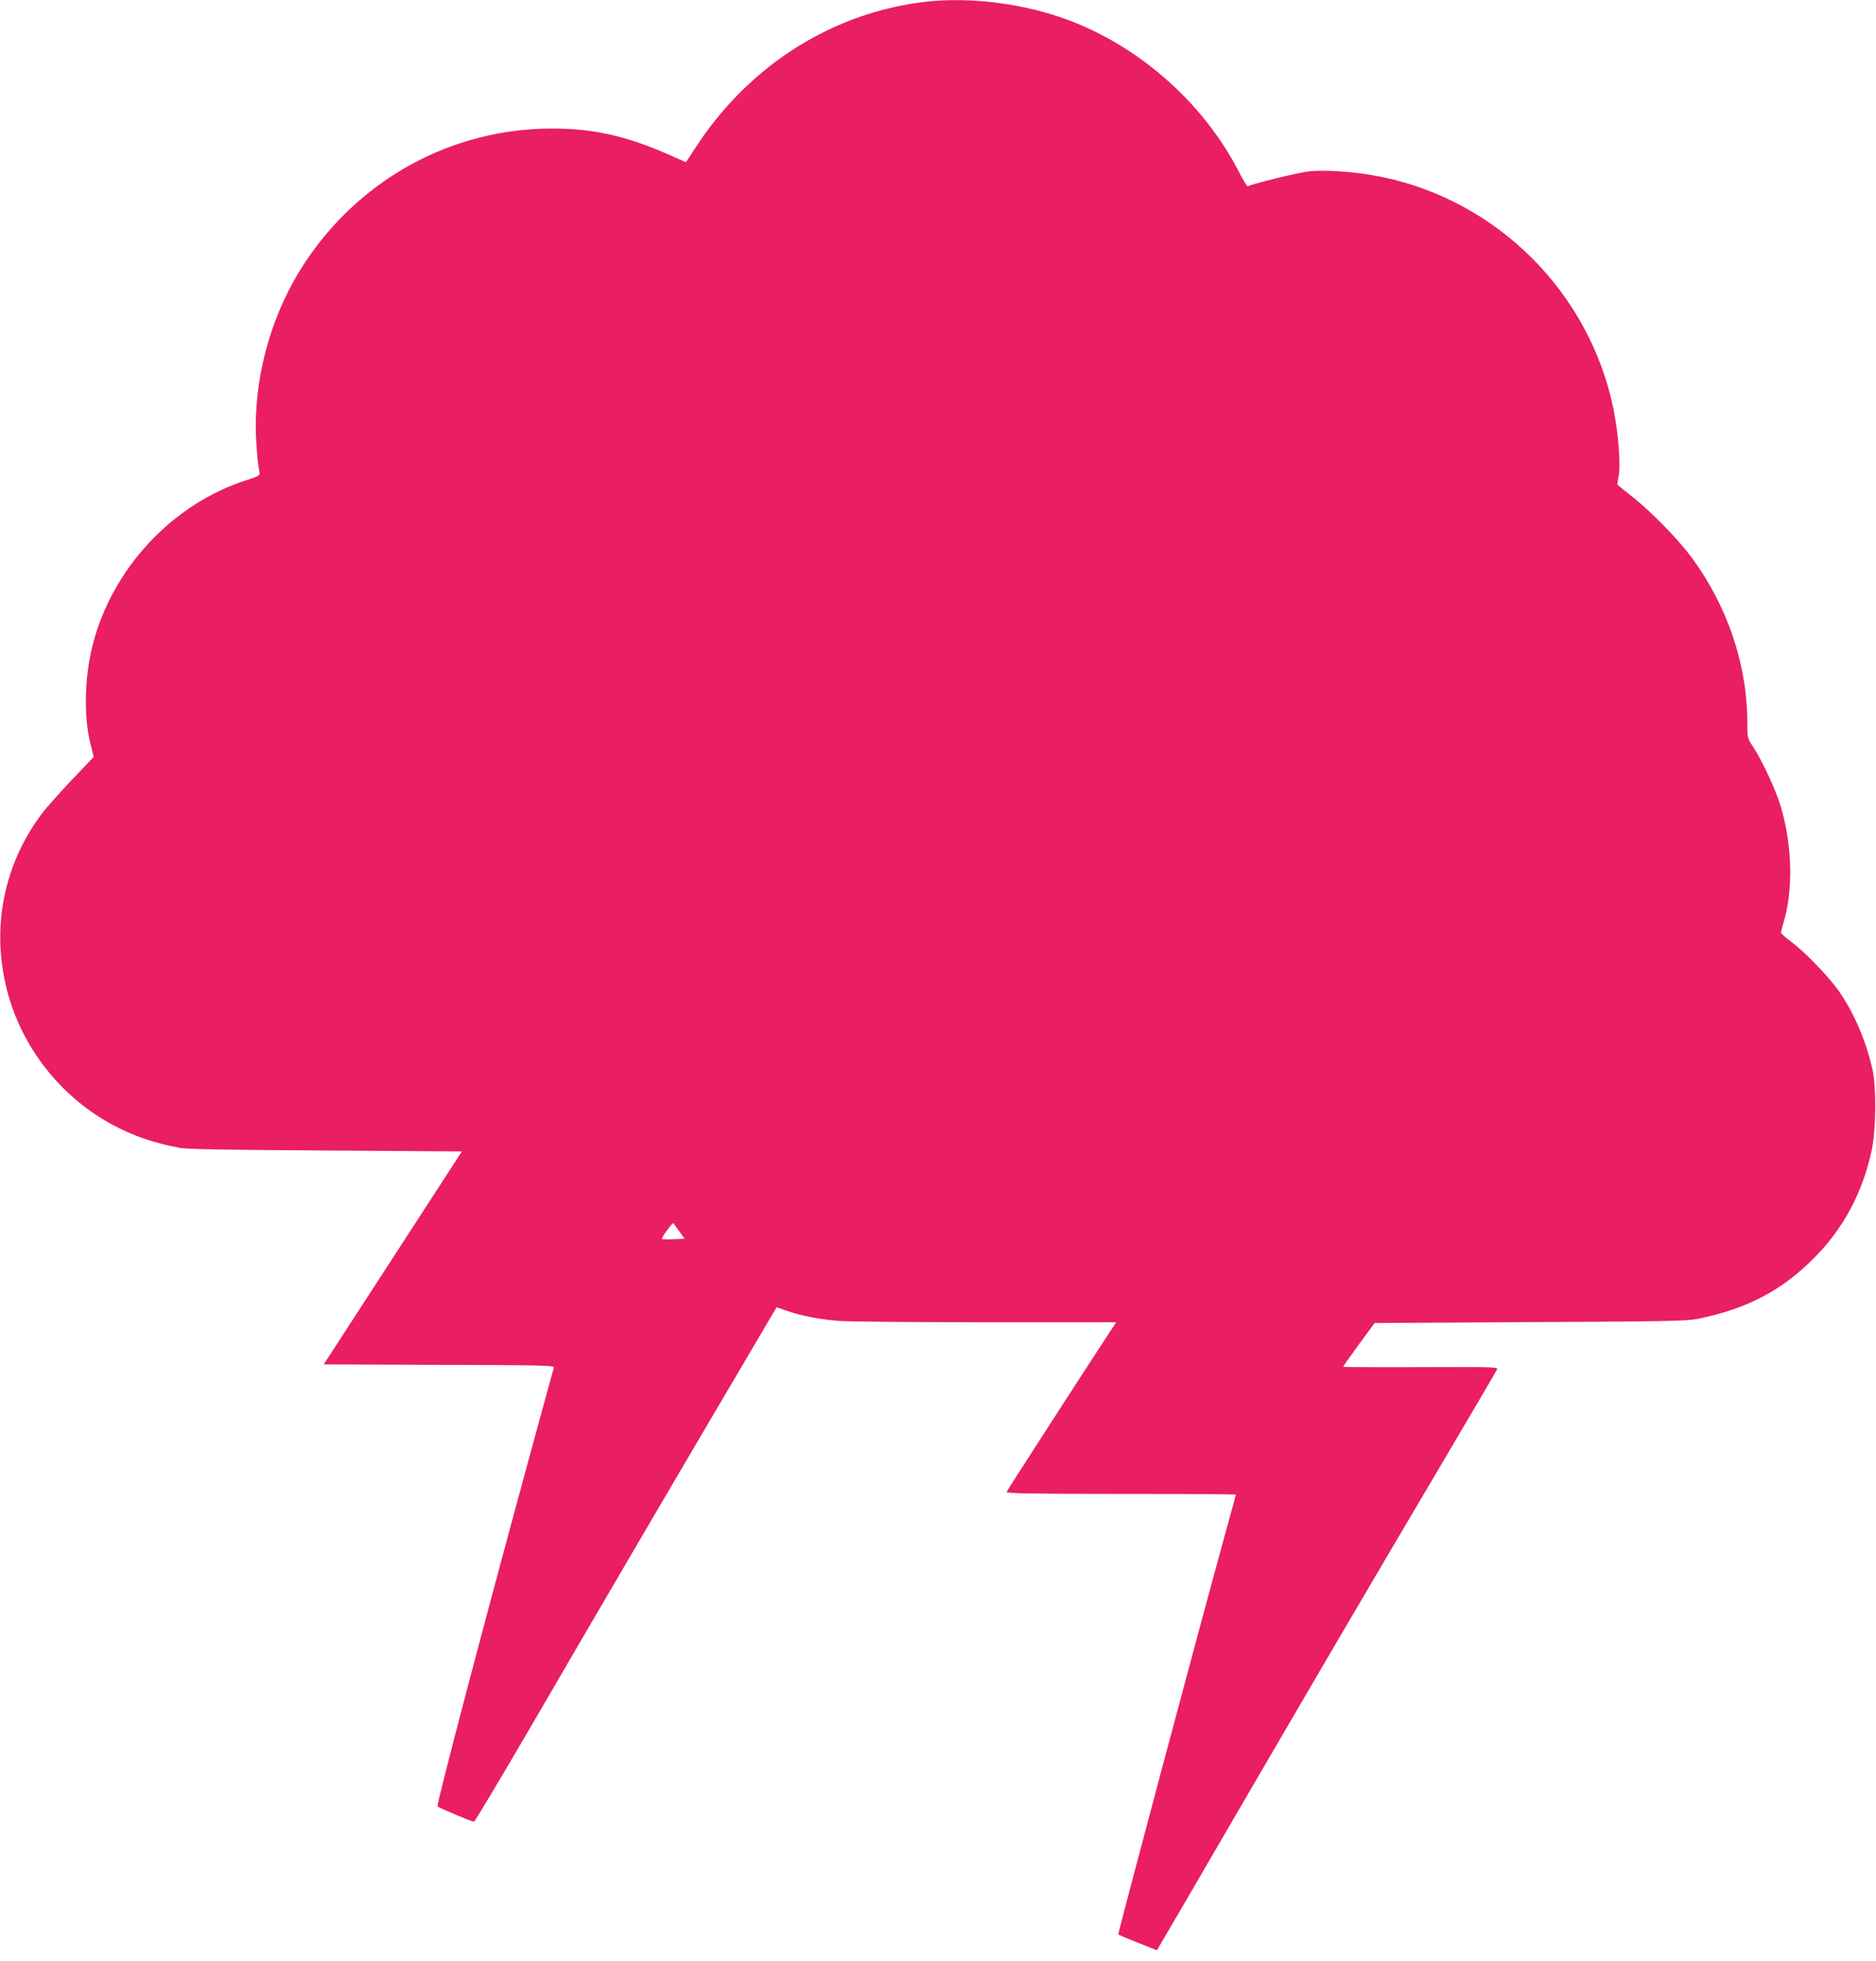 <?xml version="1.0" standalone="no"?>
<!DOCTYPE svg PUBLIC "-//W3C//DTD SVG 20010904//EN"
 "http://www.w3.org/TR/2001/REC-SVG-20010904/DTD/svg10.dtd">
<svg version="1.0" xmlns="http://www.w3.org/2000/svg"
 width="1225pt" height="1280pt" viewBox="0 0 1225 1280"
 preserveAspectRatio="xMidYMid meet">
<g transform="translate(0,1280) scale(0.1,-0.1)"
fill="#e91e63" stroke="none">
<path d="M6050 12789 c-608 -68 -1155 -412 -1504 -946 l-67 -102 -99 44 c-285
127 -502 176 -775 176 -654 0 -1255 -328 -1618 -881 -204 -311 -317 -693 -317
-1067 0 -89 13 -249 25 -298 4 -17 -7 -24 -83 -48 -485 -154 -880 -577 -1007
-1077 -53 -210 -59 -459 -16 -638 l23 -92 -144 -151 c-78 -83 -167 -182 -195
-220 -249 -331 -331 -744 -228 -1149 96 -376 352 -701 695 -884 136 -72 263
-115 430 -147 47 -10 307 -14 956 -18 l890 -6 -451 -695 -451 -695 754 -3
c711 -2 753 -3 748 -20 -3 -9 -77 -280 -165 -602 -303 -1112 -603 -2252 -594
-2260 10 -10 224 -100 238 -100 5 0 181 294 390 653 432 743 1037 1775 1364
2328 l222 377 67 -23 c93 -33 208 -55 337 -66 61 -5 493 -9 962 -9 l852 0 -48
-72 c-120 -182 -664 -1024 -668 -1035 -4 -10 145 -13 746 -13 413 0 751 -2
751 -5 0 -3 -30 -112 -66 -242 -169 -612 -706 -2624 -702 -2629 6 -5 251 -104
253 -102 2 2 218 372 480 823 574 985 899 1540 1376 2346 197 333 361 613 365
622 6 15 -33 16 -500 14 -278 -1 -506 0 -506 3 1 3 47 68 103 145 l103 140
1014 6 c876 4 1026 7 1095 21 322 65 554 186 768 405 187 190 310 422 369 696
28 133 31 410 5 527 -42 187 -121 371 -222 515 -64 91 -221 253 -307 317 -37
27 -68 55 -68 61 0 7 7 34 15 61 65 213 59 505 -16 759 -31 107 -123 305 -183
395 -35 52 -36 56 -36 150 0 386 -132 774 -372 1094 -86 114 -253 285 -373
381 -55 44 -102 81 -103 83 -2 1 1 26 7 54 15 69 -1 282 -33 439 -155 758
-753 1359 -1512 1516 -165 34 -370 49 -481 36 -74 -9 -370 -82 -395 -97 -4 -3
-30 40 -58 94 -239 465 -677 844 -1170 1011 -276 93 -599 130 -870 100z
m-1615 -8025 l35 -49 -71 -3 c-39 -2 -74 -1 -76 2 -3 3 11 28 32 56 21 28 39
49 41 47 3 -2 20 -26 39 -53z"/>
</g>
</svg>
